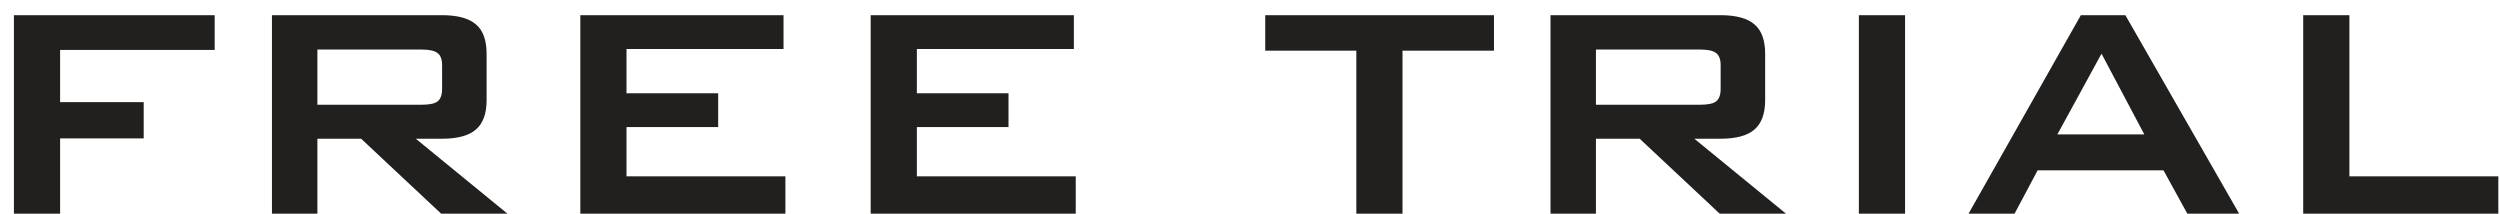 <svg width="117" height="10" viewBox="0 0 117 10" fill="none" xmlns="http://www.w3.org/2000/svg">
<path d="M0.651 10V0.71H10.047V2.336H2.813V4.779H6.725V6.476H2.813V10H0.651ZM19.715 2.318H14.854V4.902H19.715C20.09 4.902 20.345 4.85 20.48 4.744C20.62 4.633 20.69 4.439 20.69 4.164V3.048C20.69 2.778 20.62 2.591 20.48 2.485C20.345 2.374 20.09 2.318 19.715 2.318ZM12.727 10V0.71H20.673C21.411 0.71 21.944 0.854 22.273 1.141C22.606 1.422 22.773 1.879 22.773 2.512V4.691C22.773 5.318 22.606 5.775 22.273 6.062C21.944 6.35 21.411 6.493 20.673 6.493H19.46L23.749 10H20.646L16.902 6.493H14.854V10H12.727ZM27.159 10V0.71H36.669V2.292H29.321V4.366H33.61V5.948H29.321V8.251H36.757V10H27.159ZM40.747 10V0.71H50.257V2.292H42.909V4.366H47.198V5.948H42.909V8.251H50.345V10H40.747ZM65.638 2.371V10H63.476V2.371H59.213V0.71H69.918V2.371H65.638ZM79.551 2.318H74.69V4.902H79.551C79.926 4.902 80.181 4.85 80.315 4.744C80.456 4.633 80.526 4.439 80.526 4.164V3.048C80.526 2.778 80.456 2.591 80.315 2.485C80.181 2.374 79.926 2.318 79.551 2.318ZM72.564 10V0.71H80.509C81.247 0.71 81.78 0.854 82.108 1.141C82.442 1.422 82.609 1.879 82.609 2.512V4.691C82.609 5.318 82.442 5.775 82.108 6.062C81.78 6.35 81.247 6.493 80.509 6.493H79.296L83.585 10H80.482L76.738 6.493H74.69V10H72.564ZM86.995 10V0.71H89.157V10H86.995ZM96.285 6.291H100.354L98.351 2.512L96.285 6.291ZM92.128 10L97.384 0.71H99.467L104.793 10H102.367L101.251 7.97H95.362L94.281 10H92.128ZM107.79 10V0.71H109.952V8.251H116.922V10H107.79Z" fill="#22201E"/>
</svg>
